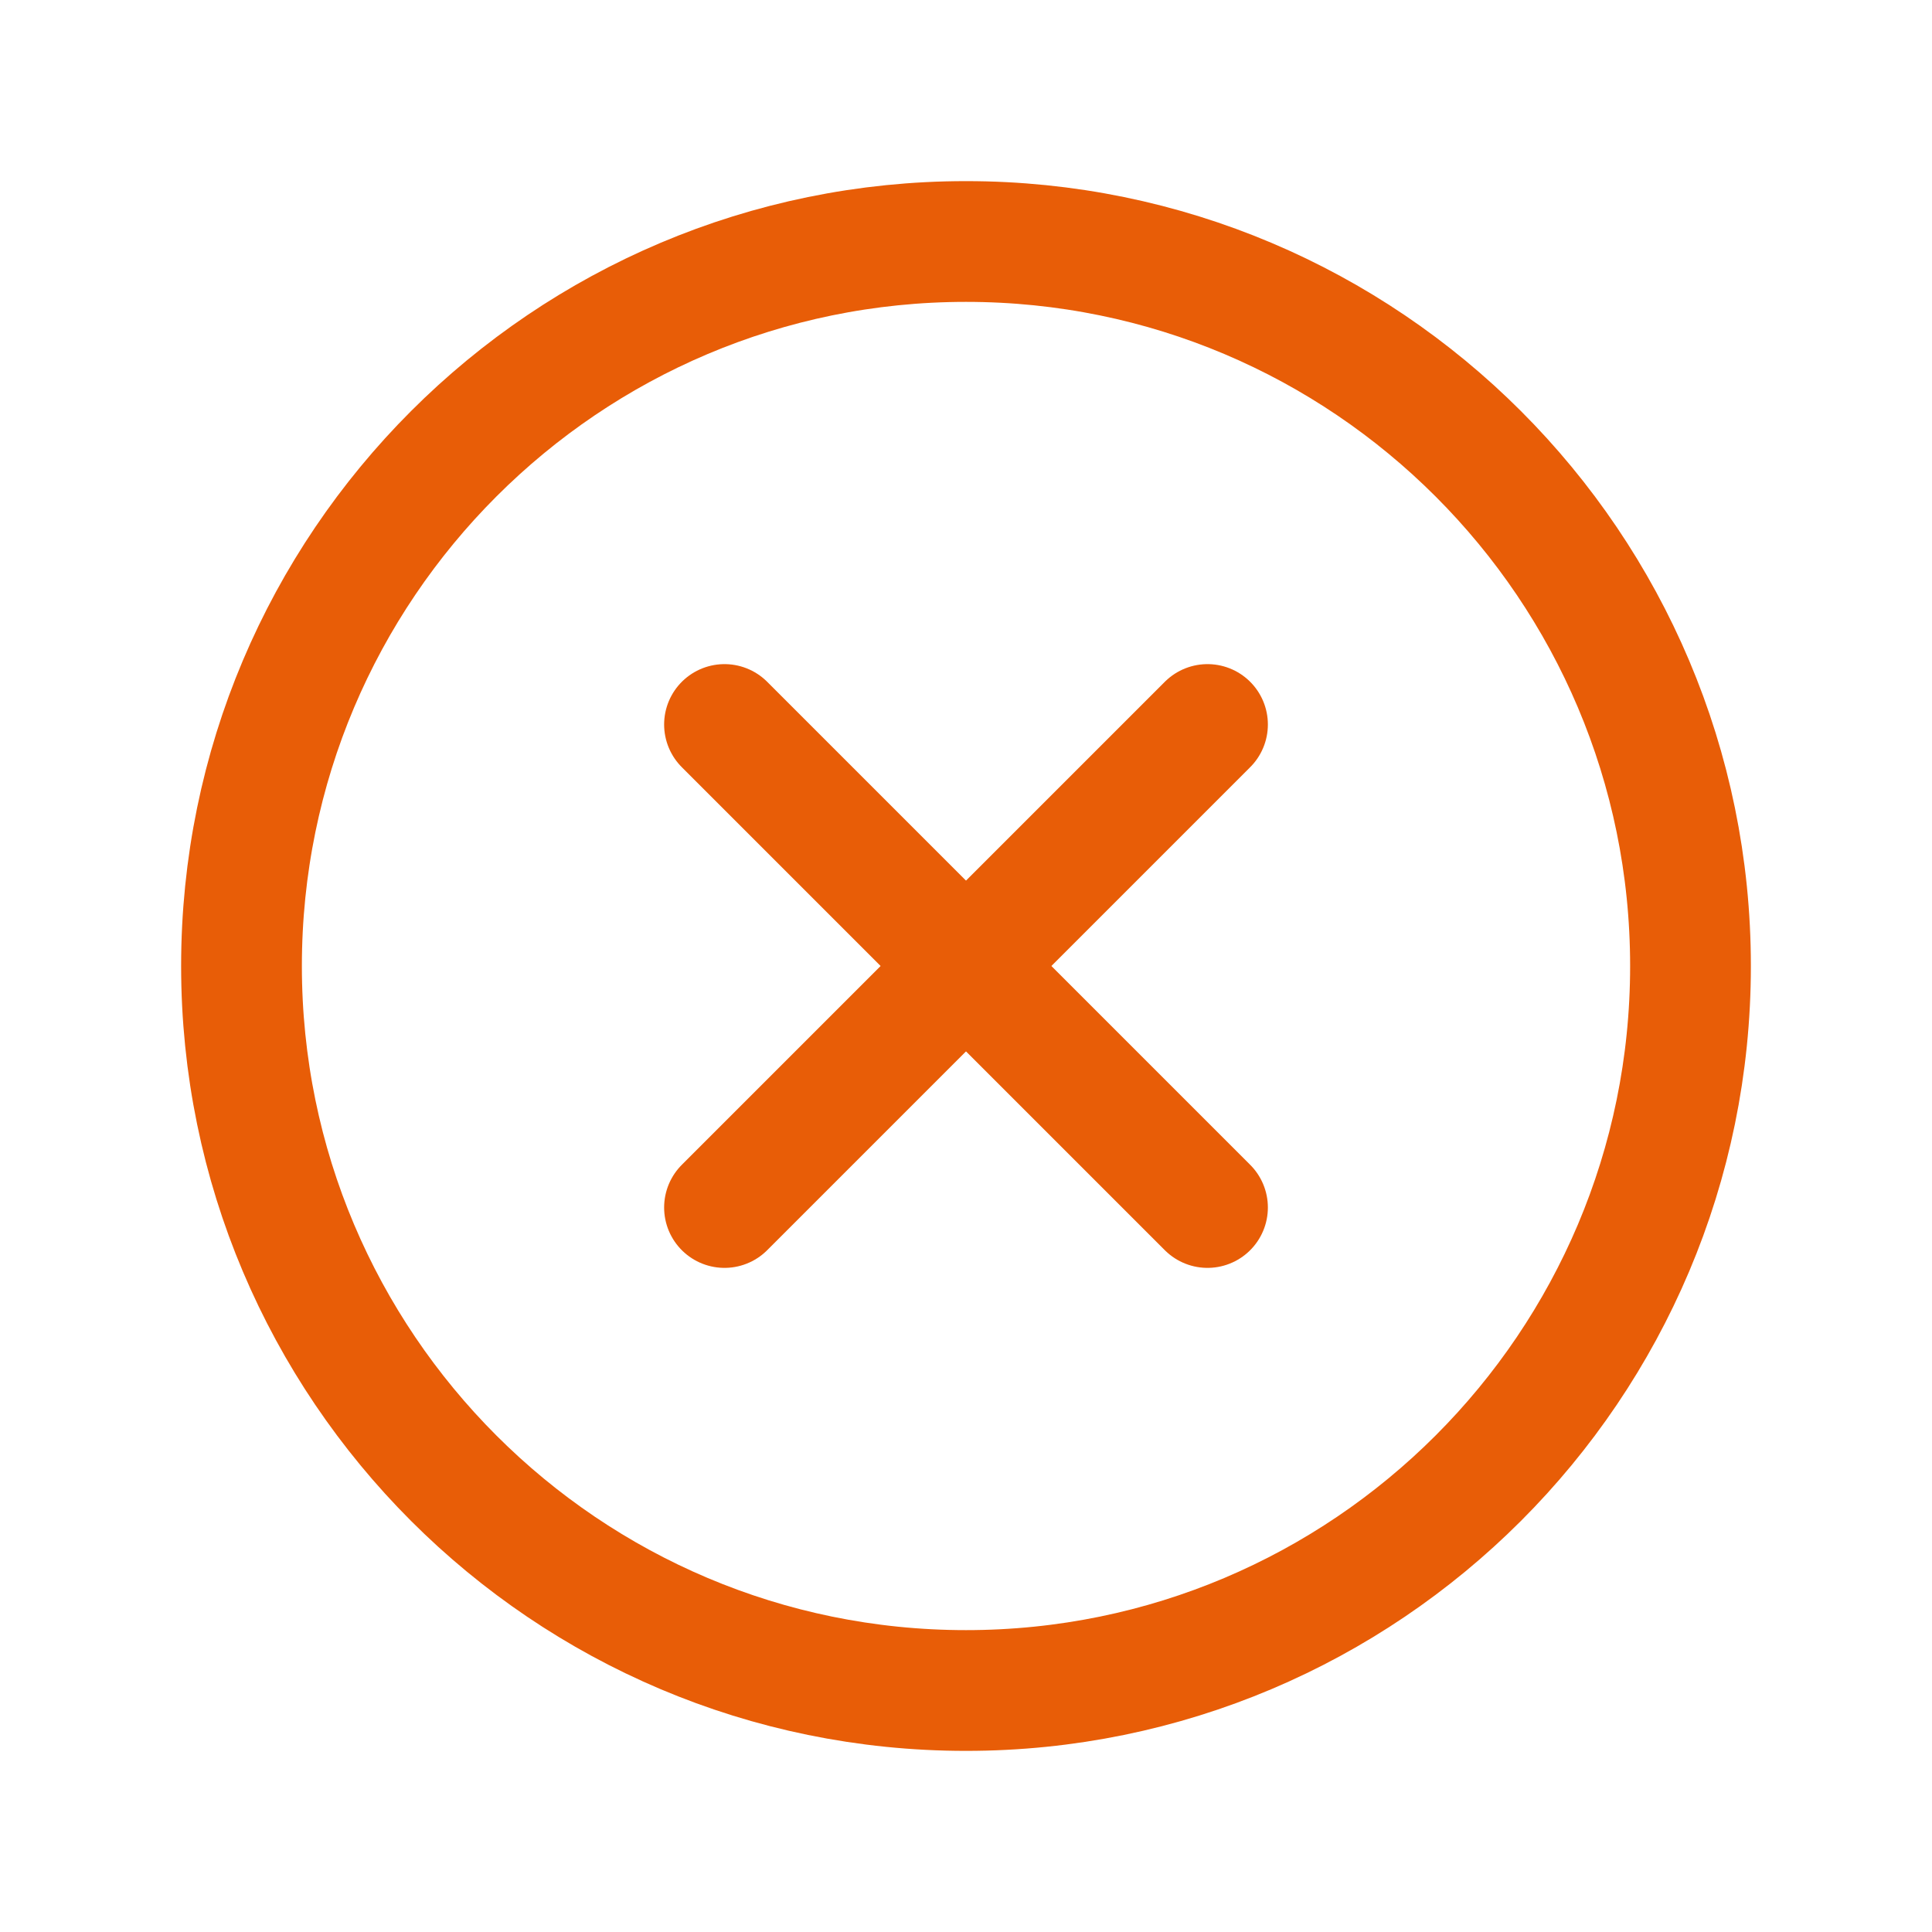<svg width="512" height="512" viewBox="0 0 512 512" fill="none" xmlns="http://www.w3.org/2000/svg">
<path d="M448 256C448 150 362 64 256 64C150 64 64 150 64 256C64 362 150 448 256 448C362 448 448 362 448 256Z" stroke="#E85D07" stroke-width="32" stroke-miterlimit="10"/>
<path d="M320 320L192 192" stroke="#E85D07" stroke-width="32" stroke-linecap="round" stroke-linejoin="round"/>
<path d="M192 320L320 192" stroke="#E85D07" stroke-width="32" stroke-linecap="round" stroke-linejoin="round"/>
</svg>
